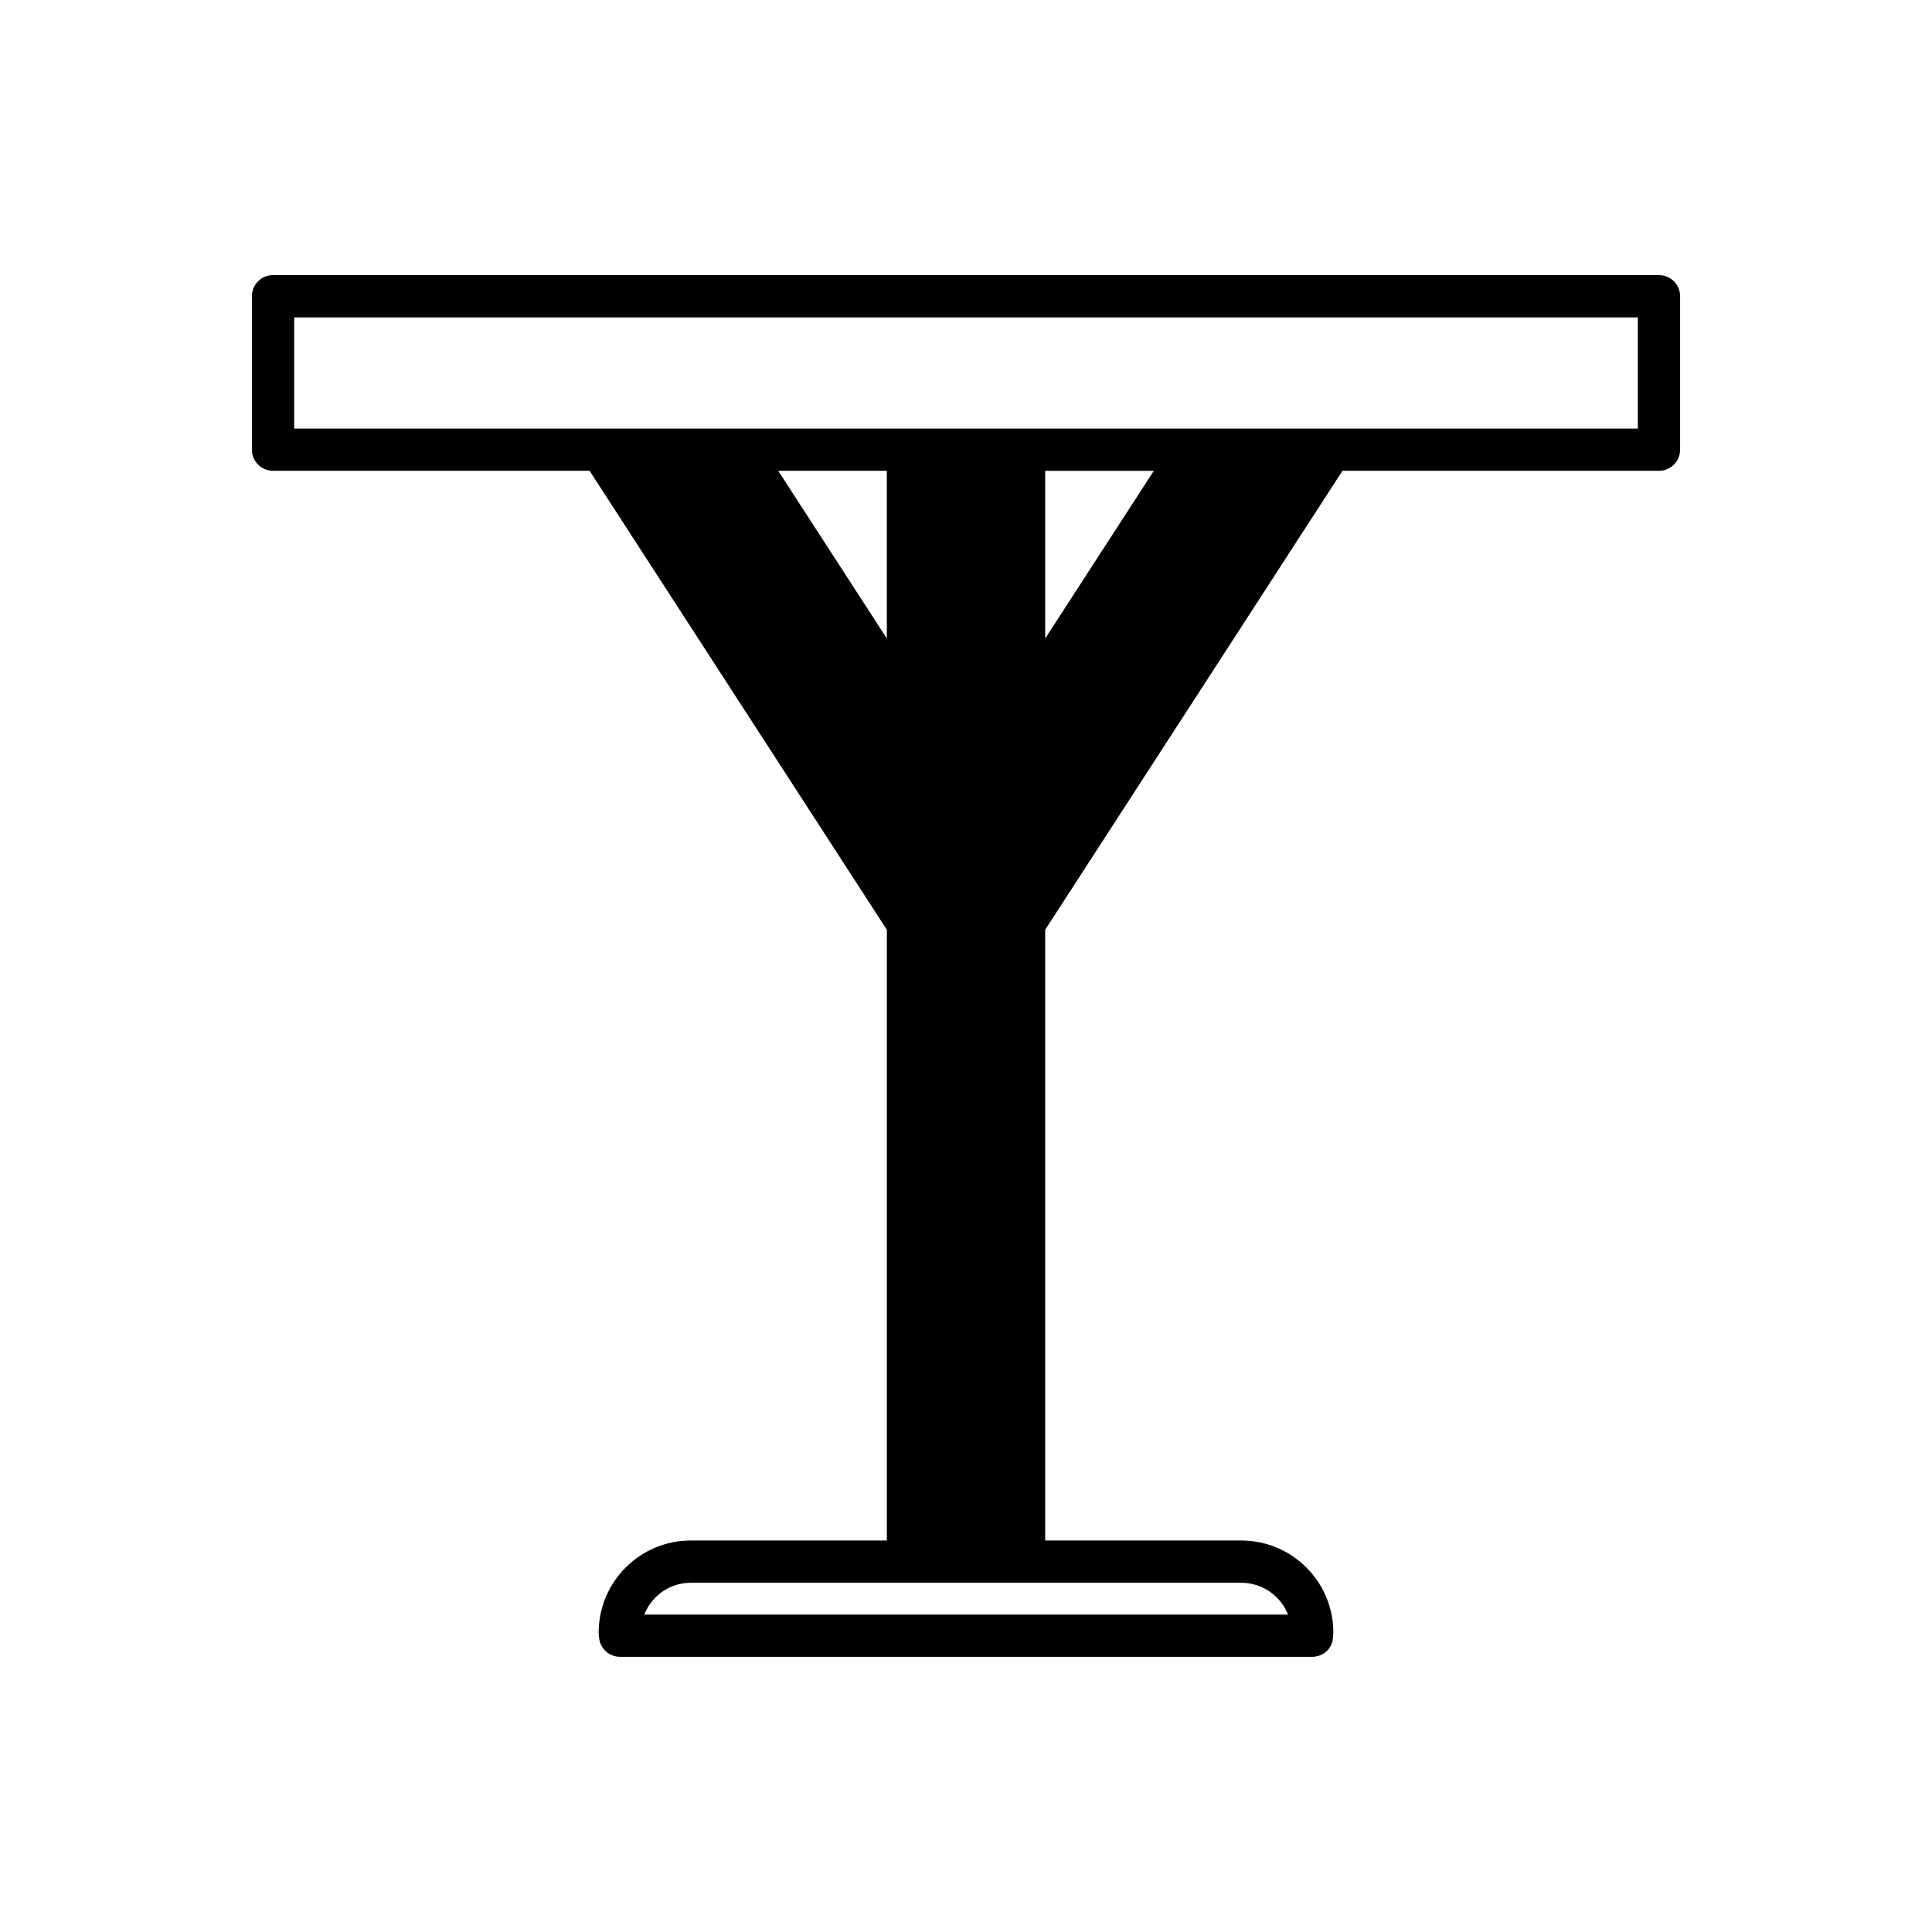 <?xml version="1.0" encoding="UTF-8"?>
<!-- Uploaded to: SVG Repo, www.svgrepo.com, Generator: SVG Repo Mixer Tools -->
<svg fill="#000000" width="800px" height="800px" version="1.1" viewBox="144 144 512 512" xmlns="http://www.w3.org/2000/svg">
 <path d="m216.36 268.77h83.887l78.777 121.63v161.85h-51.969c-13.453 0-24.402 10.949-24.402 24.406 0 0.418 0.039 0.824 0.086 1.043 0.113 3.004 2.586 5.379 5.594 5.379h183.34c3.008 0 5.465-2.191 5.582-5.195 0.039-0.258 0.098-0.969 0.098-1.23 0-13.457-10.949-24.406-24.402-24.406h-51.965v-161.85l78.781-121.63h83.879c3.094 0 5.598-2.508 5.598-5.598v-40.664c0-3.09-2.504-5.598-5.598-5.598h-367.29c-3.094 0-5.598 2.508-5.598 5.598v40.664c0 3.09 2.504 5.598 5.598 5.598zm133.88 0h28.781v44.434zm122.71 294.68c5.66 0 10.5 3.582 12.383 8.438h-170.59c1.918-4.934 6.715-8.438 12.316-8.438zm-51.965-250.24v-44.434h28.781zm-199.03-85.098h356.09v29.469h-356.09z"/>
</svg>